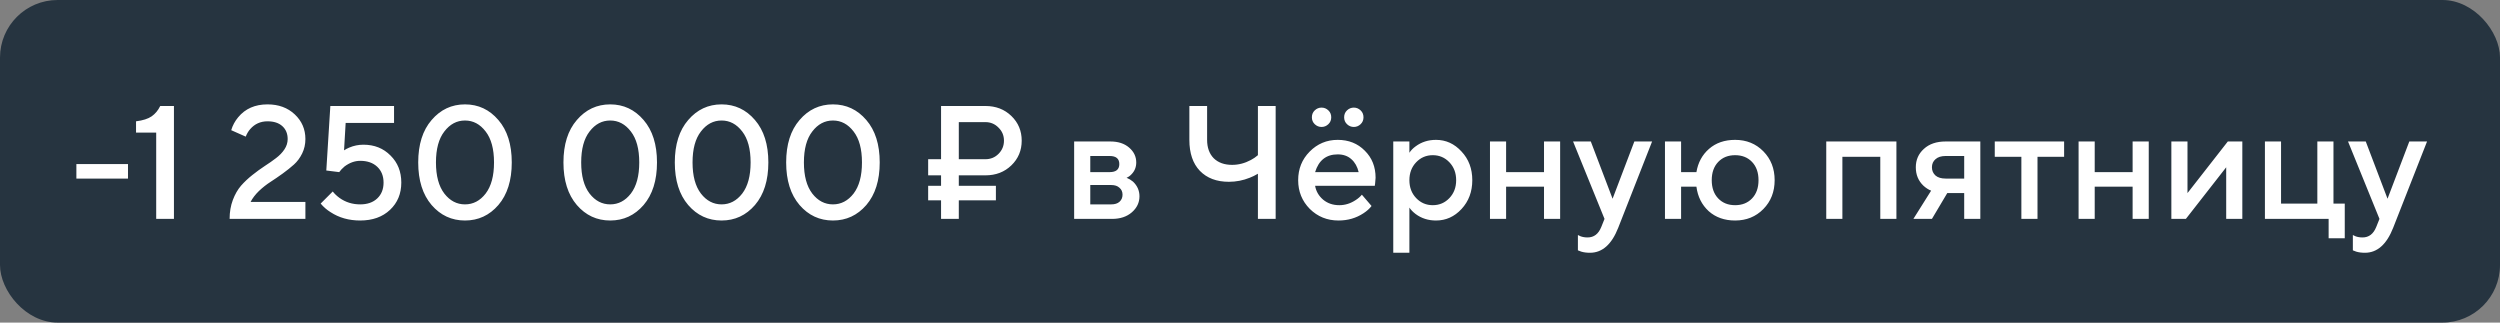 <?xml version="1.0" encoding="UTF-8"?> <svg xmlns="http://www.w3.org/2000/svg" width="217" height="28" viewBox="0 0 217 28" fill="none"><rect x="0" y="0" width="217" height="28" fill="#808080" stroke="none"/> <rect width="217" height="28" rx="5" fill="#263440"></rect> <path d="M6.63 15.5V14.24H11.11V15.5H6.63ZM13.558 19V11.51H11.808V10.53C12.406 10.455 12.858 10.311 13.166 10.096C13.474 9.881 13.722 9.583 13.908 9.2H15.098V19H13.558ZM21.75 17.53H26.509V19H19.93C19.93 18.403 20.023 17.857 20.209 17.362C20.396 16.867 20.634 16.452 20.924 16.116C21.222 15.78 21.549 15.472 21.904 15.192C22.267 14.903 22.627 14.641 22.982 14.408C23.346 14.175 23.672 13.946 23.962 13.722C24.26 13.498 24.503 13.246 24.689 12.966C24.876 12.686 24.97 12.387 24.97 12.07C24.97 11.603 24.816 11.23 24.508 10.95C24.2 10.67 23.77 10.53 23.22 10.53C22.613 10.53 22.113 10.754 21.721 11.202C21.563 11.379 21.432 11.599 21.329 11.86L20.07 11.3C20.191 10.889 20.392 10.516 20.672 10.18C21.288 9.433 22.137 9.06 23.22 9.06C24.181 9.06 24.97 9.349 25.585 9.928C26.201 10.507 26.509 11.221 26.509 12.07C26.509 12.518 26.416 12.933 26.23 13.316C26.043 13.699 25.805 14.021 25.515 14.282C25.235 14.534 24.909 14.795 24.535 15.066C24.172 15.327 23.817 15.57 23.471 15.794C23.136 16.009 22.804 16.27 22.477 16.578C22.16 16.886 21.918 17.203 21.75 17.53ZM27.833 17.67L28.883 16.62C29.033 16.816 29.229 17.003 29.471 17.18C29.994 17.553 30.591 17.74 31.263 17.74C31.889 17.74 32.383 17.567 32.747 17.222C33.111 16.877 33.293 16.419 33.293 15.85C33.293 15.281 33.111 14.823 32.747 14.478C32.383 14.133 31.889 13.96 31.263 13.96C30.797 13.96 30.344 14.123 29.905 14.45C29.709 14.618 29.555 14.781 29.443 14.94L28.323 14.8L28.673 9.2H34.203V10.67H30.003L29.863 13.05C30.003 12.957 30.153 12.877 30.311 12.812C30.703 12.644 31.114 12.56 31.543 12.56C32.495 12.56 33.279 12.873 33.895 13.498C34.521 14.114 34.833 14.898 34.833 15.85C34.833 16.811 34.507 17.6 33.853 18.216C33.2 18.832 32.337 19.14 31.263 19.14C30.283 19.14 29.425 18.897 28.687 18.412C28.37 18.216 28.085 17.969 27.833 17.67ZM42.153 16.802C42.639 16.167 42.881 15.267 42.881 14.1C42.881 12.933 42.639 12.037 42.153 11.412C41.668 10.777 41.071 10.46 40.361 10.46C39.652 10.46 39.055 10.777 38.569 11.412C38.084 12.037 37.841 12.933 37.841 14.1C37.841 15.267 38.084 16.167 38.569 16.802C39.055 17.427 39.652 17.74 40.361 17.74C41.071 17.74 41.668 17.427 42.153 16.802ZM43.259 17.796C42.485 18.692 41.519 19.14 40.361 19.14C39.204 19.14 38.238 18.692 37.463 17.796C36.689 16.891 36.301 15.659 36.301 14.1C36.301 12.541 36.689 11.314 37.463 10.418C38.238 9.513 39.204 9.06 40.361 9.06C41.519 9.06 42.485 9.513 43.259 10.418C44.034 11.314 44.421 12.541 44.421 14.1C44.421 15.659 44.034 16.891 43.259 17.796ZM54.759 16.802C55.244 16.167 55.487 15.267 55.487 14.1C55.487 12.933 55.244 12.037 54.759 11.412C54.273 10.777 53.676 10.46 52.967 10.46C52.257 10.46 51.66 10.777 51.175 11.412C50.689 12.037 50.447 12.933 50.447 14.1C50.447 15.267 50.689 16.167 51.175 16.802C51.66 17.427 52.257 17.74 52.967 17.74C53.676 17.74 54.273 17.427 54.759 16.802ZM55.865 17.796C55.09 18.692 54.124 19.14 52.967 19.14C51.809 19.14 50.843 18.692 50.069 17.796C49.294 16.891 48.907 15.659 48.907 14.1C48.907 12.541 49.294 11.314 50.069 10.418C50.843 9.513 51.809 9.06 52.967 9.06C54.124 9.06 55.09 9.513 55.865 10.418C56.639 11.314 57.027 12.541 57.027 14.1C57.027 15.659 56.639 16.891 55.865 17.796ZM64.425 16.802C64.91 16.167 65.153 15.267 65.153 14.1C65.153 12.933 64.91 12.037 64.425 11.412C63.939 10.777 63.342 10.46 62.633 10.46C61.923 10.46 61.326 10.777 60.841 11.412C60.355 12.037 60.113 12.933 60.113 14.1C60.113 15.267 60.355 16.167 60.841 16.802C61.326 17.427 61.923 17.74 62.633 17.74C63.342 17.74 63.939 17.427 64.425 16.802ZM65.531 17.796C64.756 18.692 63.79 19.14 62.633 19.14C61.475 19.14 60.509 18.692 59.735 17.796C58.96 16.891 58.573 15.659 58.573 14.1C58.573 12.541 58.96 11.314 59.735 10.418C60.509 9.513 61.475 9.06 62.633 9.06C63.79 9.06 64.756 9.513 65.531 10.418C66.305 11.314 66.693 12.541 66.693 14.1C66.693 15.659 66.305 16.891 65.531 17.796ZM74.091 16.802C74.576 16.167 74.819 15.267 74.819 14.1C74.819 12.933 74.576 12.037 74.091 11.412C73.605 10.777 73.008 10.46 72.299 10.46C71.589 10.46 70.992 10.777 70.507 11.412C70.021 12.037 69.779 12.933 69.779 14.1C69.779 15.267 70.021 16.167 70.507 16.802C70.992 17.427 71.589 17.74 72.299 17.74C73.008 17.74 73.605 17.427 74.091 16.802ZM75.197 17.796C74.422 18.692 73.456 19.14 72.299 19.14C71.141 19.14 70.175 18.692 69.401 17.796C68.626 16.891 68.239 15.659 68.239 14.1C68.239 12.541 68.626 11.314 69.401 10.418C70.175 9.513 71.141 9.06 72.299 9.06C73.456 9.06 74.422 9.513 75.197 10.418C75.971 11.314 76.359 12.541 76.359 14.1C76.359 15.659 75.971 16.891 75.197 17.796ZM83.224 13.82H85.534C85.982 13.82 86.36 13.666 86.668 13.358C86.986 13.041 87.144 12.658 87.144 12.21C87.144 11.762 86.986 11.384 86.668 11.076C86.36 10.759 85.982 10.6 85.534 10.6H83.224V13.82ZM81.684 19V17.39H80.564V16.13H81.684V15.22H80.564V13.82H81.684V9.2H85.534C86.44 9.2 87.191 9.489 87.788 10.068C88.386 10.647 88.684 11.361 88.684 12.21C88.684 13.059 88.386 13.773 87.788 14.352C87.191 14.931 86.44 15.22 85.534 15.22H83.224V16.13H86.444V17.39H83.224V19H81.684ZM93.236 19V12.28H96.386C97.058 12.28 97.599 12.457 98.01 12.812C98.421 13.167 98.626 13.596 98.626 14.1C98.626 14.511 98.486 14.856 98.206 15.136C98.085 15.267 97.945 15.365 97.786 15.43C97.991 15.514 98.178 15.626 98.346 15.766C98.719 16.121 98.906 16.545 98.906 17.04C98.906 17.581 98.686 18.043 98.248 18.426C97.809 18.809 97.235 19 96.526 19H93.236ZM94.636 17.74H96.456C96.764 17.74 97.002 17.665 97.17 17.516C97.347 17.357 97.436 17.152 97.436 16.9C97.436 16.648 97.347 16.447 97.17 16.298C97.002 16.139 96.764 16.06 96.456 16.06H94.636V17.74ZM94.636 14.94H96.316C96.876 14.94 97.156 14.707 97.156 14.24C97.156 13.773 96.876 13.54 96.316 13.54H94.636V14.94ZM109.187 19V15.08C108.935 15.229 108.697 15.346 108.473 15.43C107.894 15.663 107.292 15.78 106.667 15.78C105.603 15.78 104.763 15.463 104.147 14.828C103.54 14.193 103.237 13.297 103.237 12.14V9.2H104.777V12.14C104.777 12.812 104.968 13.344 105.351 13.736C105.743 14.119 106.275 14.31 106.947 14.31C107.507 14.31 108.048 14.17 108.571 13.89C108.785 13.778 108.991 13.638 109.187 13.47V9.2H110.727V19H109.187ZM118.211 16.9L119.051 17.88C118.874 18.113 118.64 18.323 118.351 18.51C117.716 18.93 116.993 19.14 116.181 19.14C115.201 19.14 114.37 18.804 113.689 18.132C113.017 17.451 112.681 16.62 112.681 15.64C112.681 14.66 113.012 13.834 113.675 13.162C114.347 12.481 115.159 12.14 116.111 12.14C117.063 12.14 117.847 12.453 118.463 13.078C119.088 13.694 119.401 14.478 119.401 15.43C119.401 15.514 119.387 15.682 119.359 15.934L119.331 16.13H114.151C114.235 16.606 114.468 17.007 114.851 17.334C115.234 17.651 115.7 17.81 116.251 17.81C116.755 17.81 117.231 17.661 117.679 17.362C117.884 17.231 118.062 17.077 118.211 16.9ZM114.151 14.94H117.931C117.819 14.464 117.609 14.091 117.301 13.82C116.993 13.54 116.596 13.4 116.111 13.4C115.122 13.4 114.468 13.913 114.151 14.94ZM114.123 10.782C113.955 10.623 113.871 10.423 113.871 10.18C113.871 9.937 113.955 9.737 114.123 9.578C114.291 9.419 114.487 9.34 114.711 9.34C114.935 9.34 115.131 9.419 115.299 9.578C115.467 9.737 115.551 9.937 115.551 10.18C115.551 10.423 115.467 10.623 115.299 10.782C115.131 10.941 114.935 11.02 114.711 11.02C114.487 11.02 114.291 10.941 114.123 10.782ZM116.923 10.782C116.755 10.623 116.671 10.423 116.671 10.18C116.671 9.937 116.755 9.737 116.923 9.578C117.091 9.419 117.287 9.34 117.511 9.34C117.735 9.34 117.931 9.419 118.099 9.578C118.267 9.737 118.351 9.937 118.351 10.18C118.351 10.423 118.267 10.623 118.099 10.782C117.931 10.941 117.735 11.02 117.511 11.02C117.287 11.02 117.091 10.941 116.923 10.782ZM120.935 21.94V12.28H122.335V13.26C122.466 13.055 122.648 12.868 122.881 12.7C123.385 12.327 123.973 12.14 124.645 12.14C125.504 12.14 126.241 12.476 126.857 13.148C127.482 13.811 127.795 14.641 127.795 15.64C127.795 16.639 127.482 17.474 126.857 18.146C126.241 18.809 125.504 19.14 124.645 19.14C123.973 19.14 123.385 18.953 122.881 18.58C122.648 18.403 122.466 18.216 122.335 18.02V21.94H120.935ZM122.923 17.194C123.315 17.605 123.796 17.81 124.365 17.81C124.934 17.81 125.415 17.605 125.807 17.194C126.199 16.783 126.395 16.265 126.395 15.64C126.395 15.015 126.199 14.497 125.807 14.086C125.415 13.675 124.934 13.47 124.365 13.47C123.796 13.47 123.315 13.675 122.923 14.086C122.531 14.497 122.335 15.015 122.335 15.64C122.335 16.265 122.531 16.783 122.923 17.194ZM129.33 19V12.28H130.73V14.94H134.02V12.28H135.42V19H134.02V16.2H130.73V19H129.33ZM136.962 21.73V20.4C137 20.419 137.079 20.456 137.2 20.512C137.378 20.577 137.578 20.61 137.802 20.61C138.353 20.61 138.75 20.307 138.992 19.7L139.272 19L136.542 12.28H138.082L139.972 17.25L141.862 12.28H143.402L140.462 19.77C139.893 21.217 139.076 21.94 138.012 21.94C137.723 21.94 137.471 21.907 137.256 21.842L136.962 21.73ZM144.519 19V12.28H145.919V14.94H147.249C147.389 14.109 147.753 13.437 148.341 12.924C148.938 12.401 149.694 12.14 150.609 12.14C151.589 12.14 152.406 12.471 153.059 13.134C153.712 13.797 154.039 14.632 154.039 15.64C154.039 16.648 153.712 17.483 153.059 18.146C152.406 18.809 151.589 19.14 150.609 19.14C149.685 19.14 148.92 18.869 148.313 18.328C147.716 17.777 147.361 17.068 147.249 16.2H145.919V19H144.519ZM149.139 17.222C149.512 17.614 150.002 17.81 150.609 17.81C151.216 17.81 151.706 17.614 152.079 17.222C152.452 16.83 152.639 16.303 152.639 15.64C152.639 14.977 152.452 14.45 152.079 14.058C151.706 13.666 151.216 13.47 150.609 13.47C150.002 13.47 149.512 13.666 149.139 14.058C148.766 14.45 148.579 14.977 148.579 15.64C148.579 16.303 148.766 16.83 149.139 17.222ZM158.519 19V12.28H164.609V19H163.209V13.61H159.919V19H158.519ZM166.082 19L167.622 16.55C167.388 16.457 167.164 16.312 166.95 16.116C166.511 15.696 166.292 15.164 166.292 14.52C166.292 13.876 166.525 13.344 166.992 12.924C167.458 12.495 168.088 12.28 168.882 12.28H171.892V19H170.492V16.76H169.022L167.692 19H166.082ZM168.882 15.5H170.492V13.54H168.882C168.499 13.54 168.205 13.633 168 13.82C167.794 13.997 167.692 14.231 167.692 14.52C167.692 14.809 167.794 15.047 168 15.234C168.205 15.411 168.499 15.5 168.882 15.5ZM175.455 19V13.61H173.145V12.28H179.165V13.61H176.855V19H175.455ZM180.421 19V12.28H181.821V14.94H185.111V12.28H186.511V19H185.111V16.2H181.821V19H180.421ZM188.474 19V12.28H189.874V16.76L193.374 12.28H194.634V19H193.234V14.52L189.734 19H188.474ZM196.595 19V12.28H197.995V17.67H201.145V12.28H202.545V17.67H203.525V20.68H202.125V19H196.595ZM204.228 21.73V20.4C204.265 20.419 204.345 20.456 204.466 20.512C204.643 20.577 204.844 20.61 205.068 20.61C205.619 20.61 206.015 20.307 206.258 19.7L206.538 19L203.808 12.28H205.348L207.238 17.25L209.128 12.28H210.668L207.728 19.77C207.159 21.217 206.342 21.94 205.278 21.94C204.989 21.94 204.737 21.907 204.522 21.842L204.228 21.73Z" fill="white"></path> </svg> 